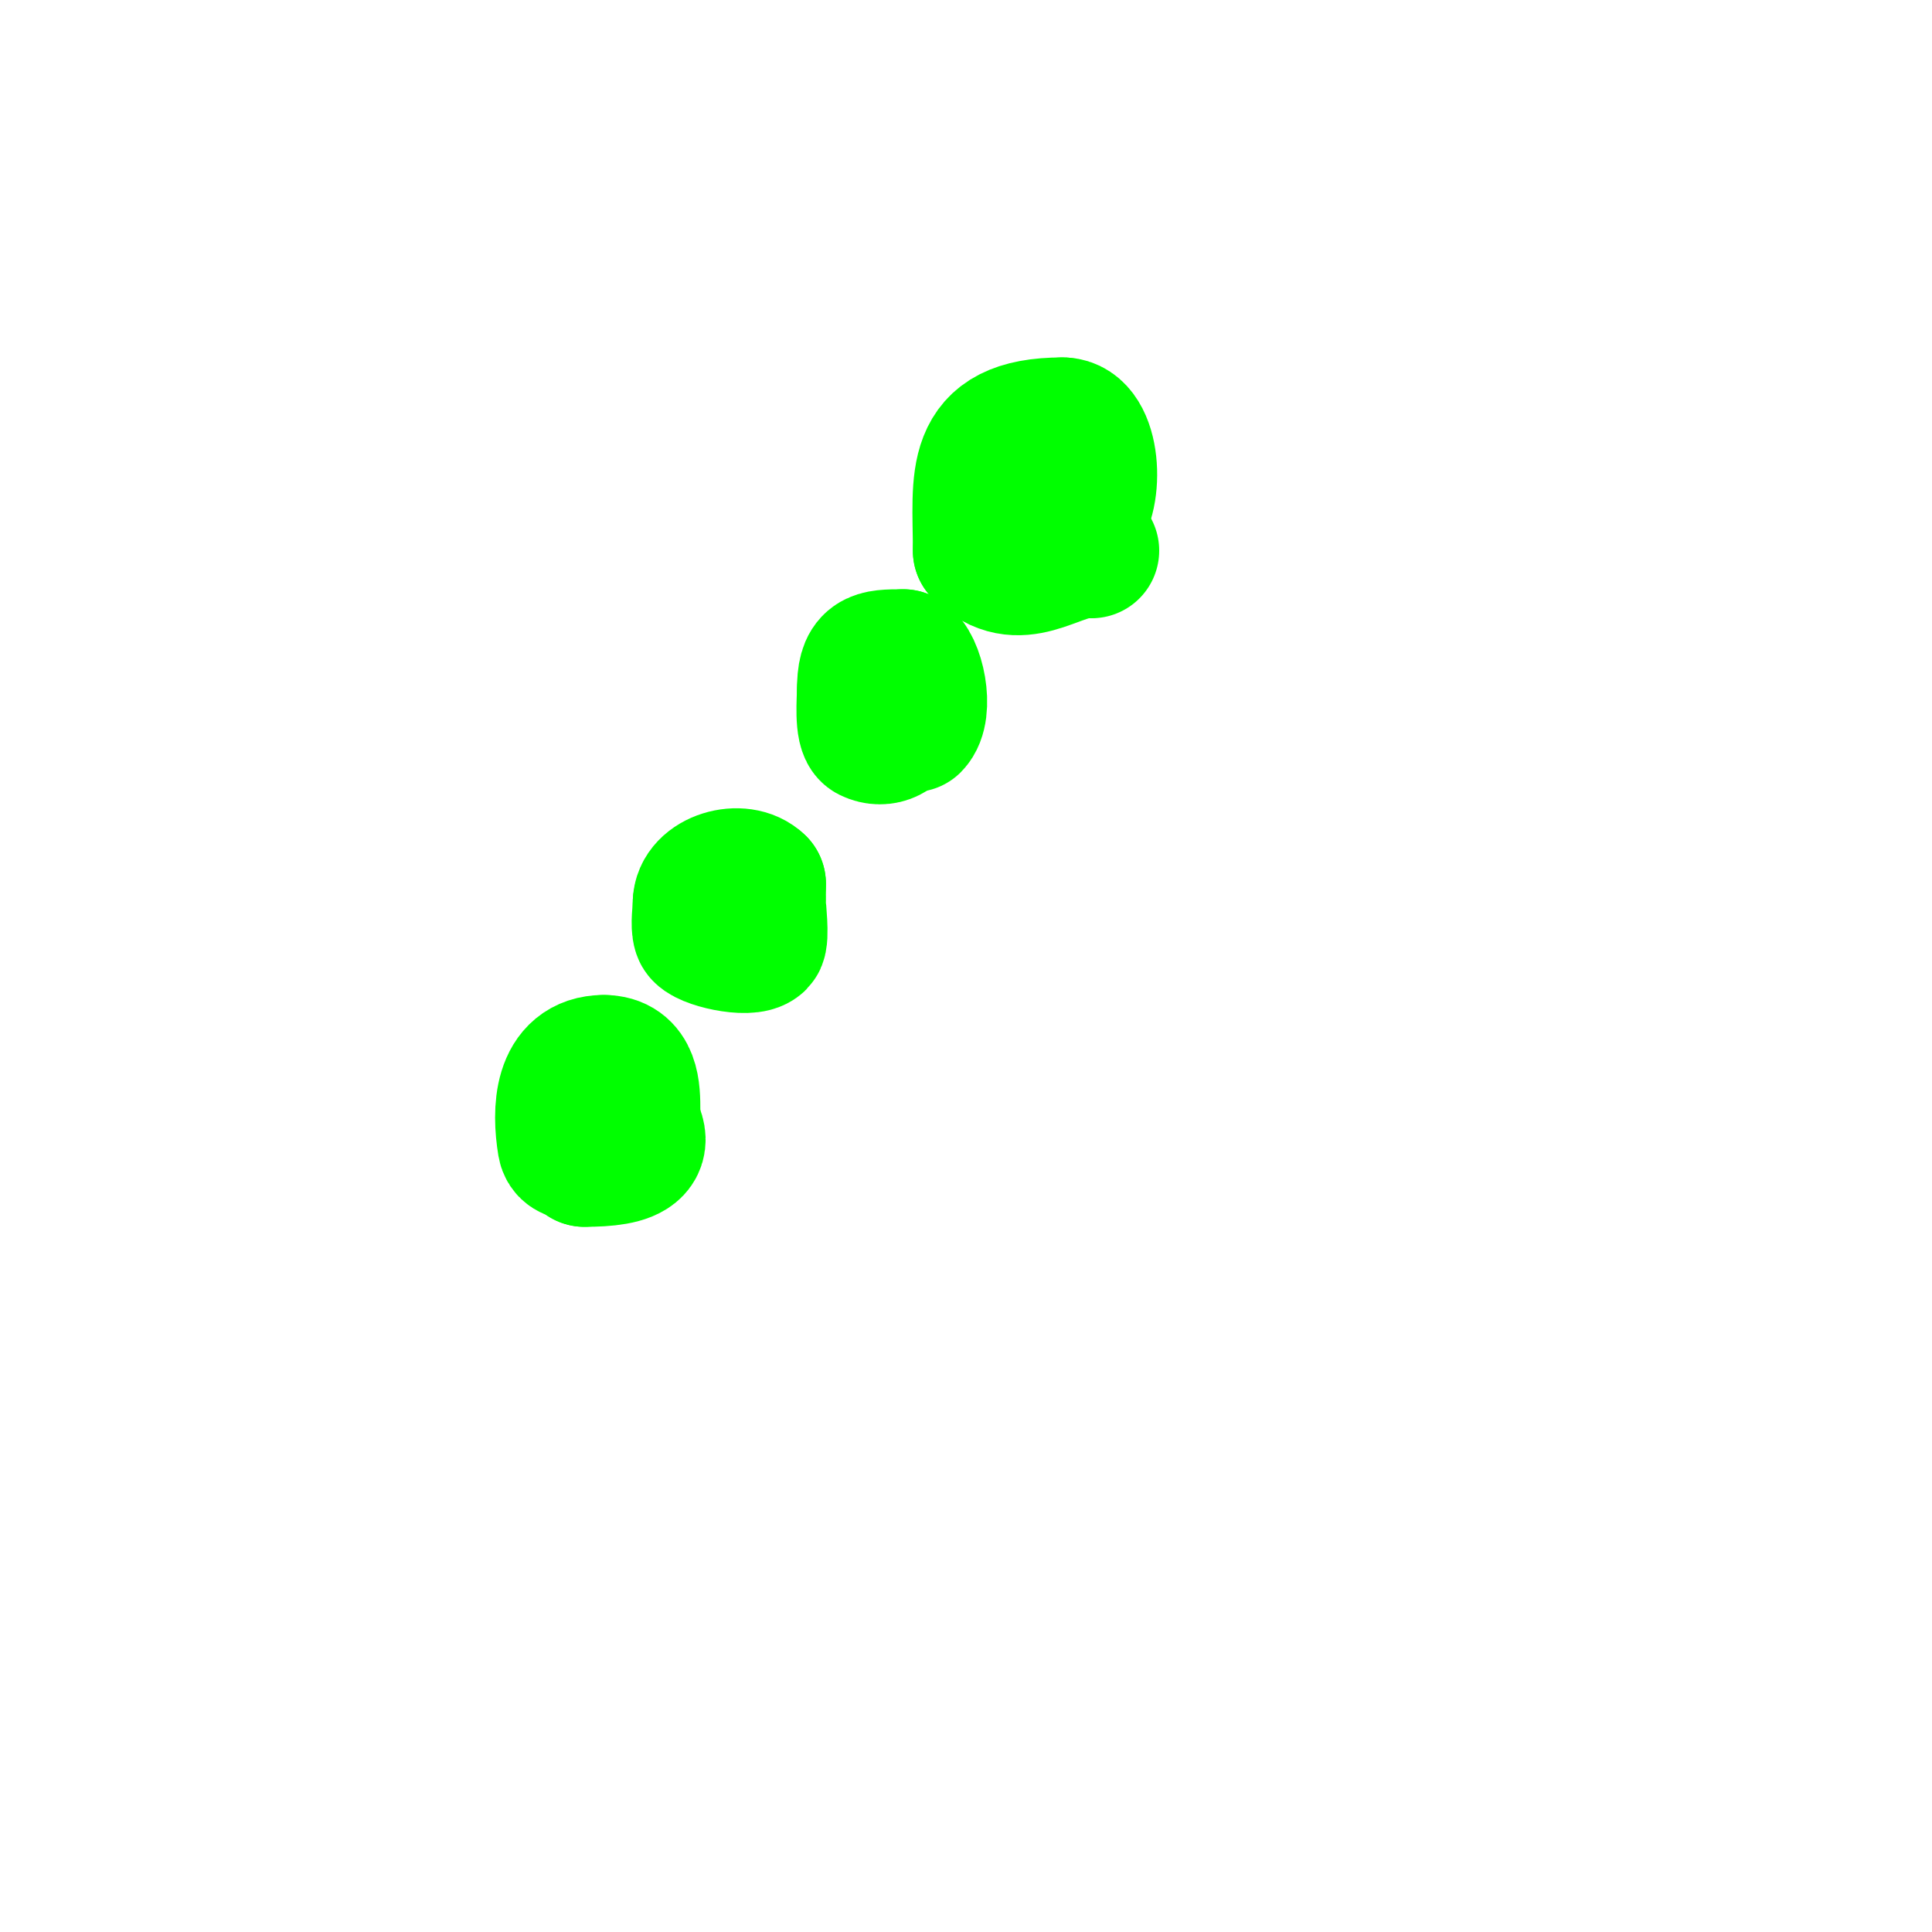<svg viewBox='0 0 400 400' version='1.1' xmlns='http://www.w3.org/2000/svg' xmlns:xlink='http://www.w3.org/1999/xlink'><g fill='none' stroke='#00ff00' stroke-width='28' stroke-linecap='round' stroke-linejoin='round'><path d='M226,114l-1,0'/><path d='M225,114c-6.737,0 -14.079,7.921 -22,0'/><path d='M203,114c0,-14.822 -2.375,-26 17,-26'/><path d='M220,88c6.419,0 7.132,14.868 3,19'/><path d='M186,149c0,2.799 -3.143,4.428 -6,3c-1.586,-0.793 -1,-7.389 -1,-9'/><path d='M179,143c0,-6.903 1.89,-7 8,-7'/><path d='M187,136c2.843,1.422 4.853,11.147 2,14'/><path d='M157,187c0,0.939 0.742,7.258 0,8c-1.909,1.909 -11.438,-0.314 -12,-2c-0.505,-1.516 0,-4.411 0,-6'/><path d='M145,187c0,-5.082 8.481,-7.519 12,-4'/><path d='M157,183c0,0.667 0,1.333 0,2'/><path d='M127,228c10.298,10.298 3.254,12 -6,12'/><path d='M121,240c0,-1.951 -3.564,-0.385 -4,-3c-1.174,-7.043 -0.897,-17 8,-17'/><path d='M125,220c5.954,0 6,5.769 6,10'/></g>
</svg>